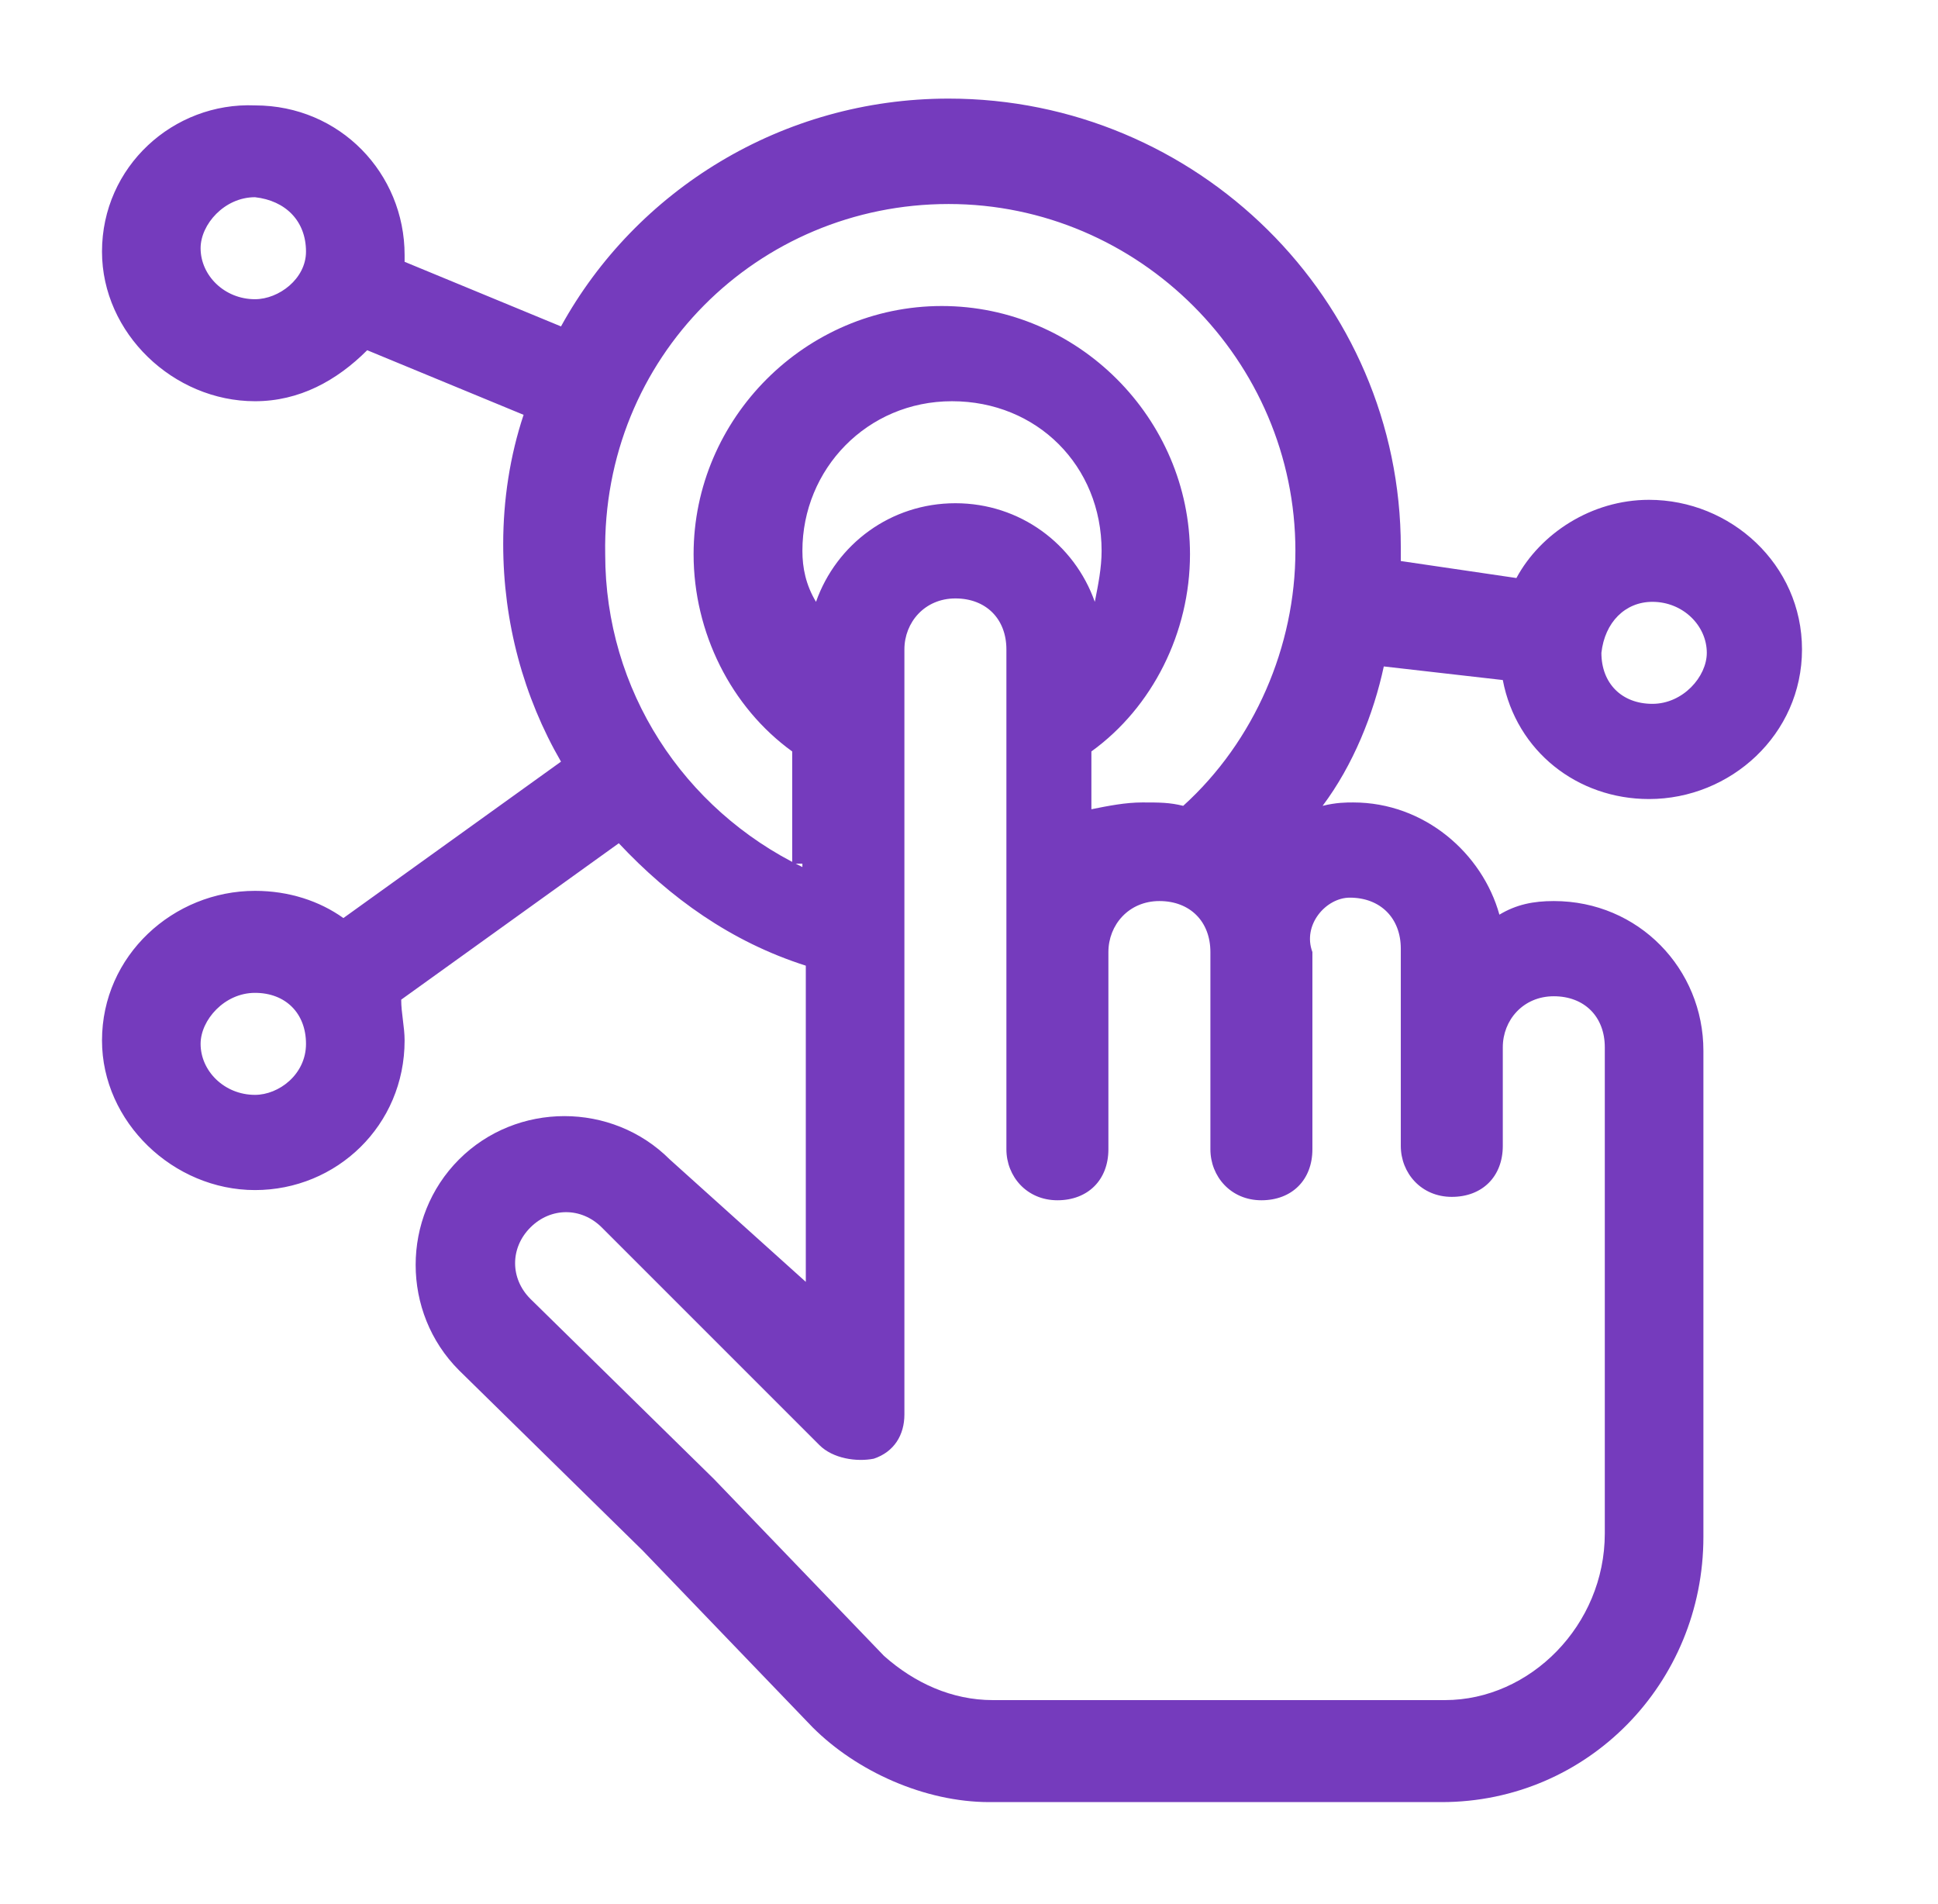 <?xml version="1.0" encoding="UTF-8"?>
<!-- Generator: Adobe Illustrator 27.8.1, SVG Export Plug-In . SVG Version: 6.00 Build 0)  -->
<svg xmlns="http://www.w3.org/2000/svg" xmlns:xlink="http://www.w3.org/1999/xlink" version="1.1" id="Capa_1" x="0px" y="0px" viewBox="0 0 57 56" style="enable-background:new 0 0 57 56;" xml:space="preserve">
<style type="text/css">
	.st0{fill:#753BBD;}
</style>
<path class="st0" d="M44.2,20c0.4,2.1,2.2,3.5,4.3,3.5c2.4,0,4.5-1.9,4.5-4.4s-2.1-4.4-4.5-4.4c-1.7,0-3.2,1-3.9,2.3l-3.4-0.5  c0-0.1,0-0.2,0-0.4c0-7.3-6-13.2-13.3-13.2c-4.9,0-9.2,2.7-11.4,6.7l-4.6-1.9c0-0.1,0-0.2,0-0.2c0-2.4-1.9-4.4-4.4-4.4  C5.1,3,3,4.9,3,7.4c0,2.4,2.1,4.4,4.5,4.4c1.3,0,2.4-0.6,3.3-1.5l4.6,1.9c-0.4,1.2-0.6,2.5-0.6,3.8c0,2.3,0.6,4.5,1.7,6.4L10.1,27  c-0.7-0.5-1.6-0.8-2.6-0.8c-2.4,0-4.5,1.9-4.5,4.4c0,2.4,2.1,4.4,4.5,4.4s4.4-1.9,4.4-4.4c0-0.4-0.1-0.8-0.1-1.2l6.4-4.6  c1.5,1.6,3.3,2.9,5.5,3.6v9.3l-4-3.6c-1.7-1.7-4.5-1.7-6.2,0c-1.7,1.7-1.7,4.5,0,6.2l5.4,5.3l5,5.2c1.3,1.3,3.3,2.2,5.2,2.2h13.3  c4.3,0,7.7-3.5,7.7-7.8c0-0.5,0-13.7,0-14.3c0-2.4-1.9-4.4-4.4-4.4c-0.6,0-1.1,0.1-1.6,0.4c-0.5-1.8-2.2-3.3-4.3-3.3  c-0.2,0-0.5,0-0.9,0.1c0.9-1.2,1.5-2.7,1.8-4.1L44.2,20z M48.6,17.7c0.9,0,1.6,0.7,1.6,1.5c0,0.7-0.7,1.5-1.6,1.5  c-0.9,0-1.5-0.6-1.5-1.5C47.2,18.3,47.8,17.7,48.6,17.7z M7.5,8.8c-0.9,0-1.6-0.7-1.6-1.5c0-0.7,0.7-1.5,1.6-1.5  C8.4,5.9,9,6.5,9,7.4C9,8.2,8.2,8.8,7.5,8.8z M7.5,32.2c-0.9,0-1.6-0.7-1.6-1.5c0-0.7,0.7-1.5,1.6-1.5c0.9,0,1.5,0.6,1.5,1.5  C9,31.6,8.2,32.2,7.5,32.2z M23.6,25.5c-3.5-1.7-5.8-5.2-5.8-9.2C17.7,10.5,22.3,6,27.9,6s10.2,4.6,10.2,10.2c0,2.8-1.2,5.6-3.3,7.5  c-0.4-0.1-0.7-0.1-1.2-0.1c-0.5,0-1,0.1-1.5,0.2v-1.7c1.8-1.3,2.9-3.5,2.9-5.8c0-4-3.3-7.3-7.3-7.3s-7.3,3.3-7.3,7.3  c0,2.3,1.1,4.5,2.9,5.8v3.3H23.6z M23.6,16.2c0-2.4,1.9-4.4,4.4-4.4s4.4,1.9,4.4,4.4c0,0.5-0.1,1-0.2,1.5c-0.6-1.7-2.2-2.9-4.1-2.9  c-1.9,0-3.5,1.2-4.1,2.9C23.7,17.2,23.6,16.7,23.6,16.2z M39.7,26.4c0.9,0,1.5,0.6,1.5,1.5c0,0.6,0,5.2,0,5.8c0,0.8,0.6,1.5,1.5,1.5  c0.9,0,1.5-0.6,1.5-1.5v-2.9c0-0.8,0.6-1.5,1.5-1.5c0.9,0,1.5,0.6,1.5,1.5c0,0.6,0,13.8,0,14.3c0,2.7-2.2,4.9-4.7,4.9H29.2  c-1.2,0-2.3-0.5-3.2-1.3l-5-5.2l-5.4-5.3c-0.6-0.6-0.6-1.5,0-2.1c0.6-0.6,1.5-0.6,2.1,0l6.4,6.4c0.4,0.4,1.1,0.5,1.6,0.4  c0.6-0.2,0.9-0.7,0.9-1.3V19.1c0-0.8,0.6-1.5,1.5-1.5c0.9,0,1.5,0.6,1.5,1.5c0,0.6,0,14,0,14.7c0,0.8,0.6,1.5,1.5,1.5  c0.9,0,1.5-0.6,1.5-1.5c0-0.6,0-5.2,0-5.8c0-0.8,0.6-1.5,1.5-1.5c0.9,0,1.5,0.6,1.5,1.5v5.8c0,0.8,0.6,1.5,1.5,1.5  c0.9,0,1.5-0.6,1.5-1.5V28C38.3,27.2,39,26.4,39.7,26.4z"></path>
</svg>
